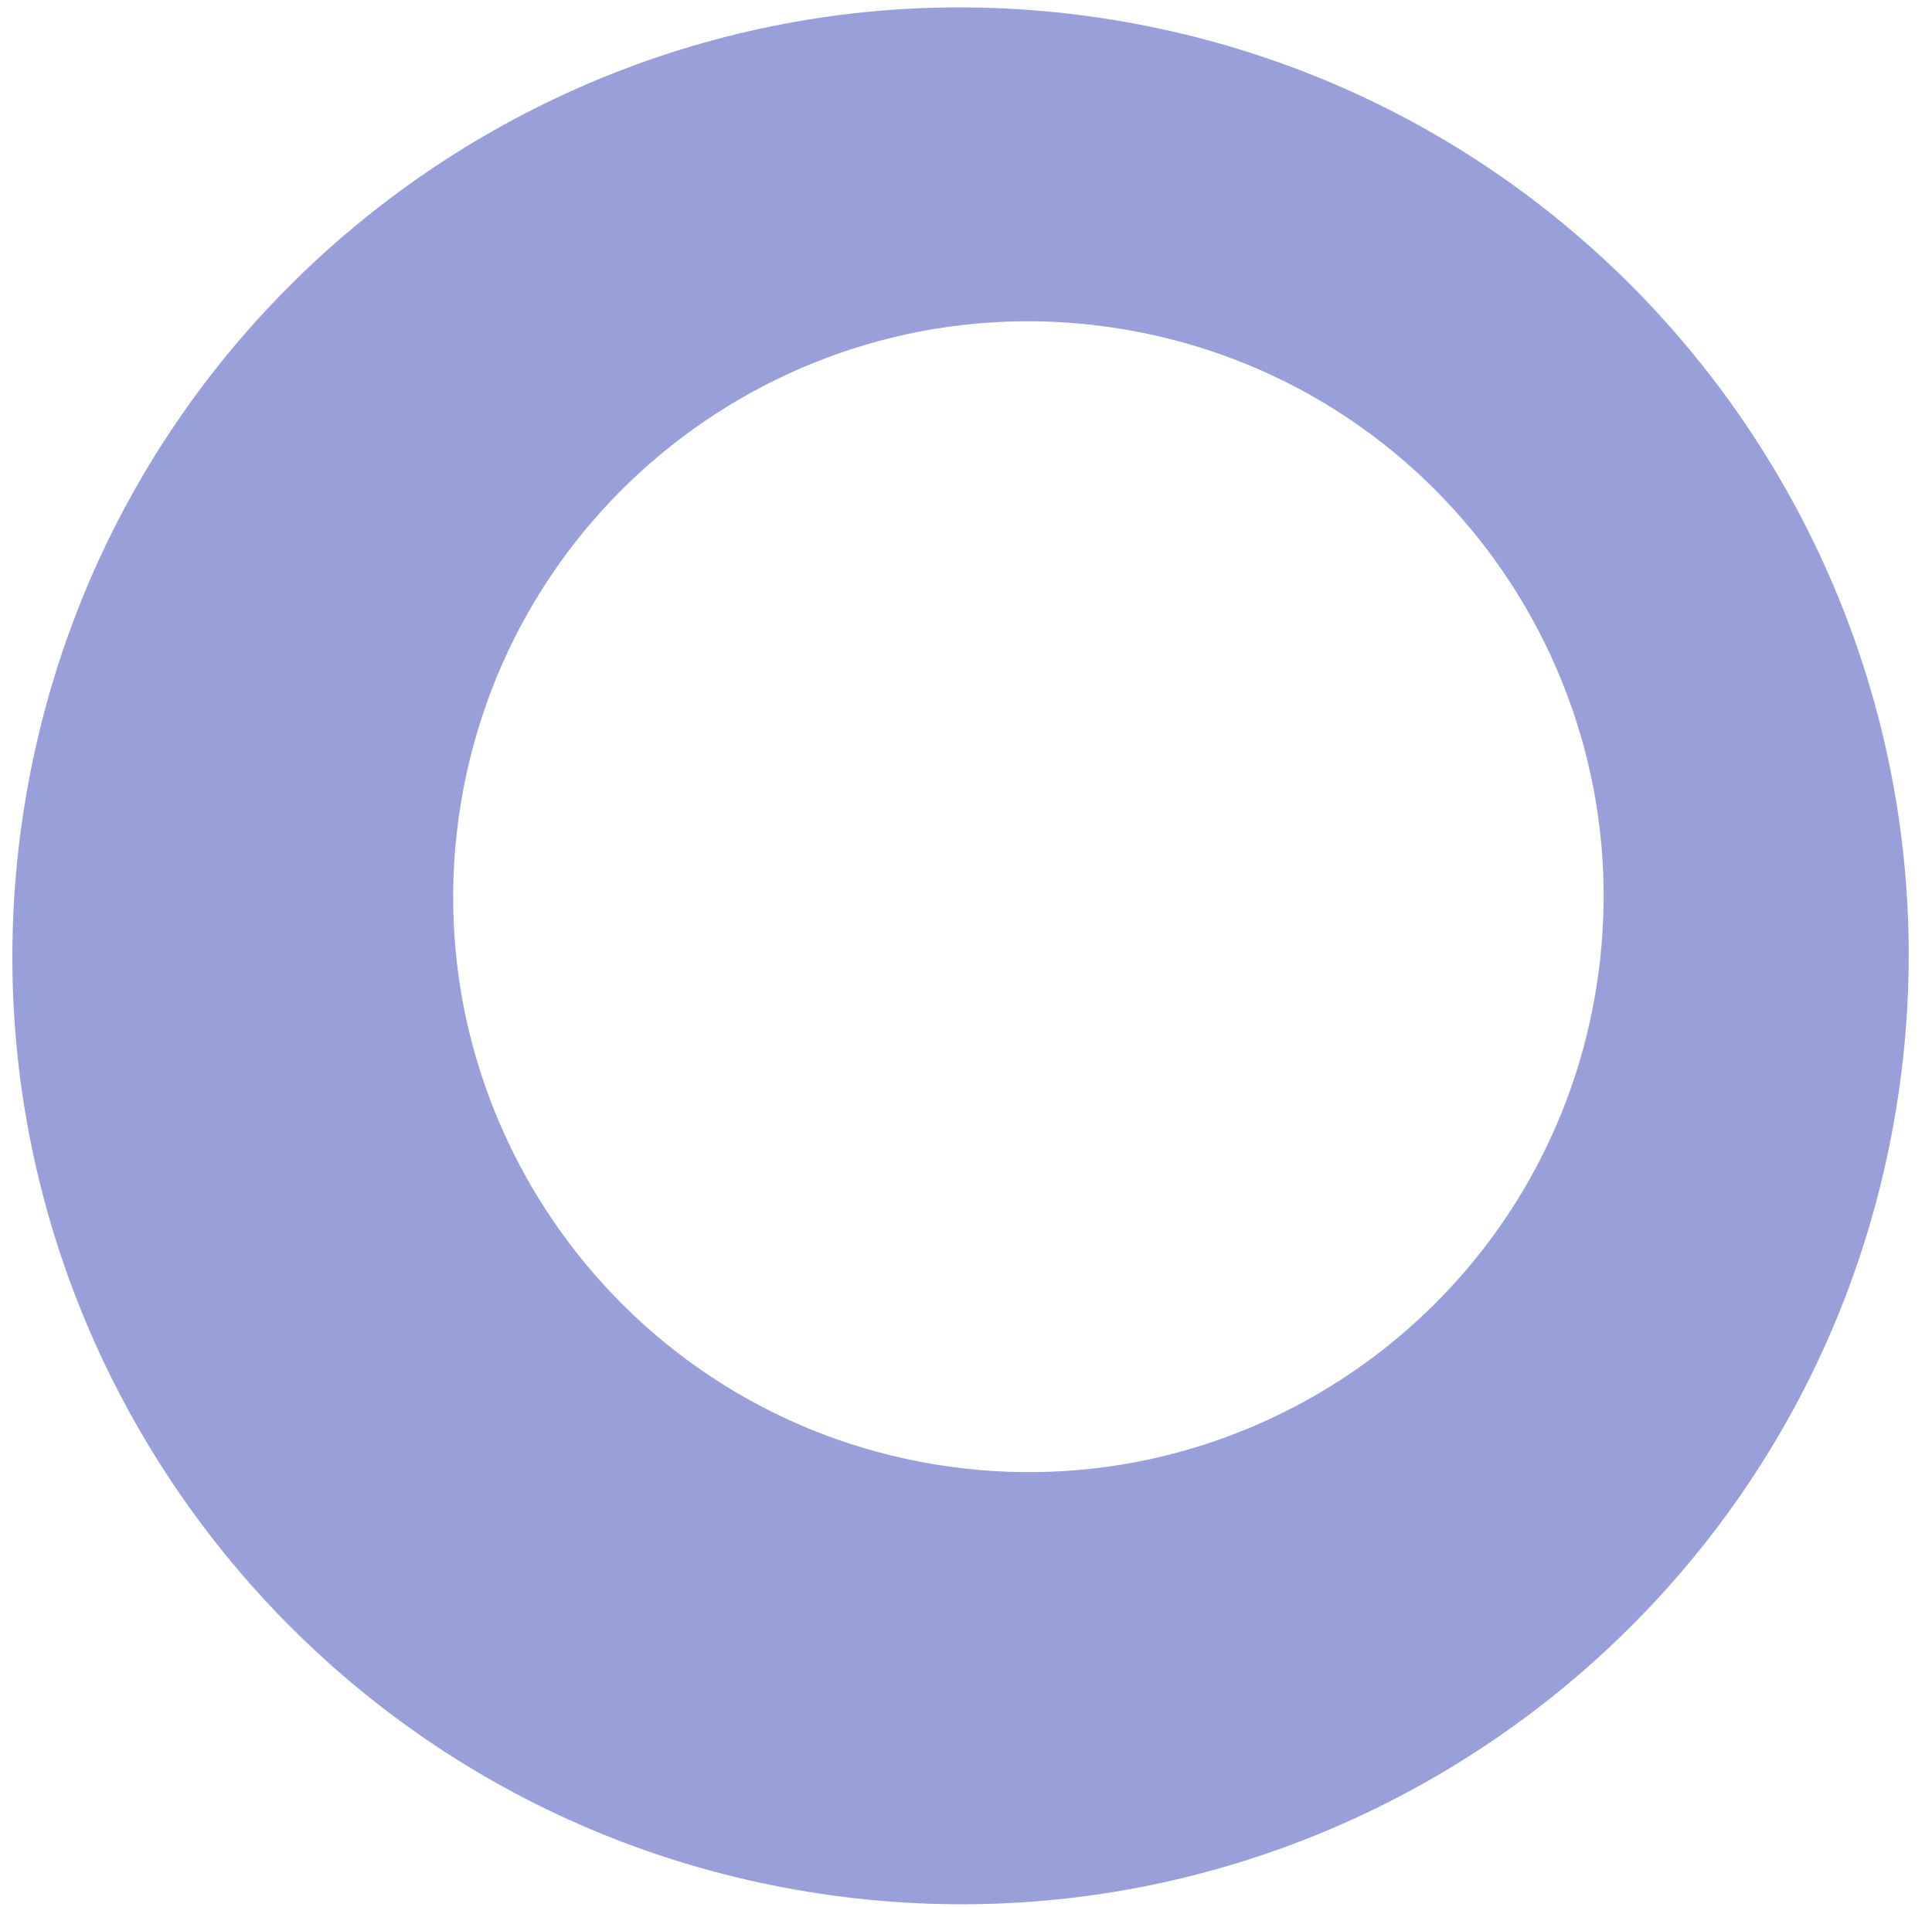 <svg width="78" height="77" viewBox="0 0 78 77" fill="none" xmlns="http://www.w3.org/2000/svg">
<path fill-rule="evenodd" clip-rule="evenodd" d="M32.584 76.381C53.443 79.805 73.126 65.662 76.55 44.791C79.97 23.923 65.834 4.23 44.975 0.809C24.116 -2.614 4.433 11.529 1.009 32.399C-2.412 53.267 11.725 72.96 32.584 76.381ZM18.605 32.447C20.681 19.786 32.623 11.205 45.279 13.282C57.934 15.358 66.511 27.304 64.434 39.968C62.358 52.629 50.416 61.209 37.761 59.133C25.105 57.056 16.529 45.11 18.605 32.447Z" fill="#999FD9"/>
</svg>
